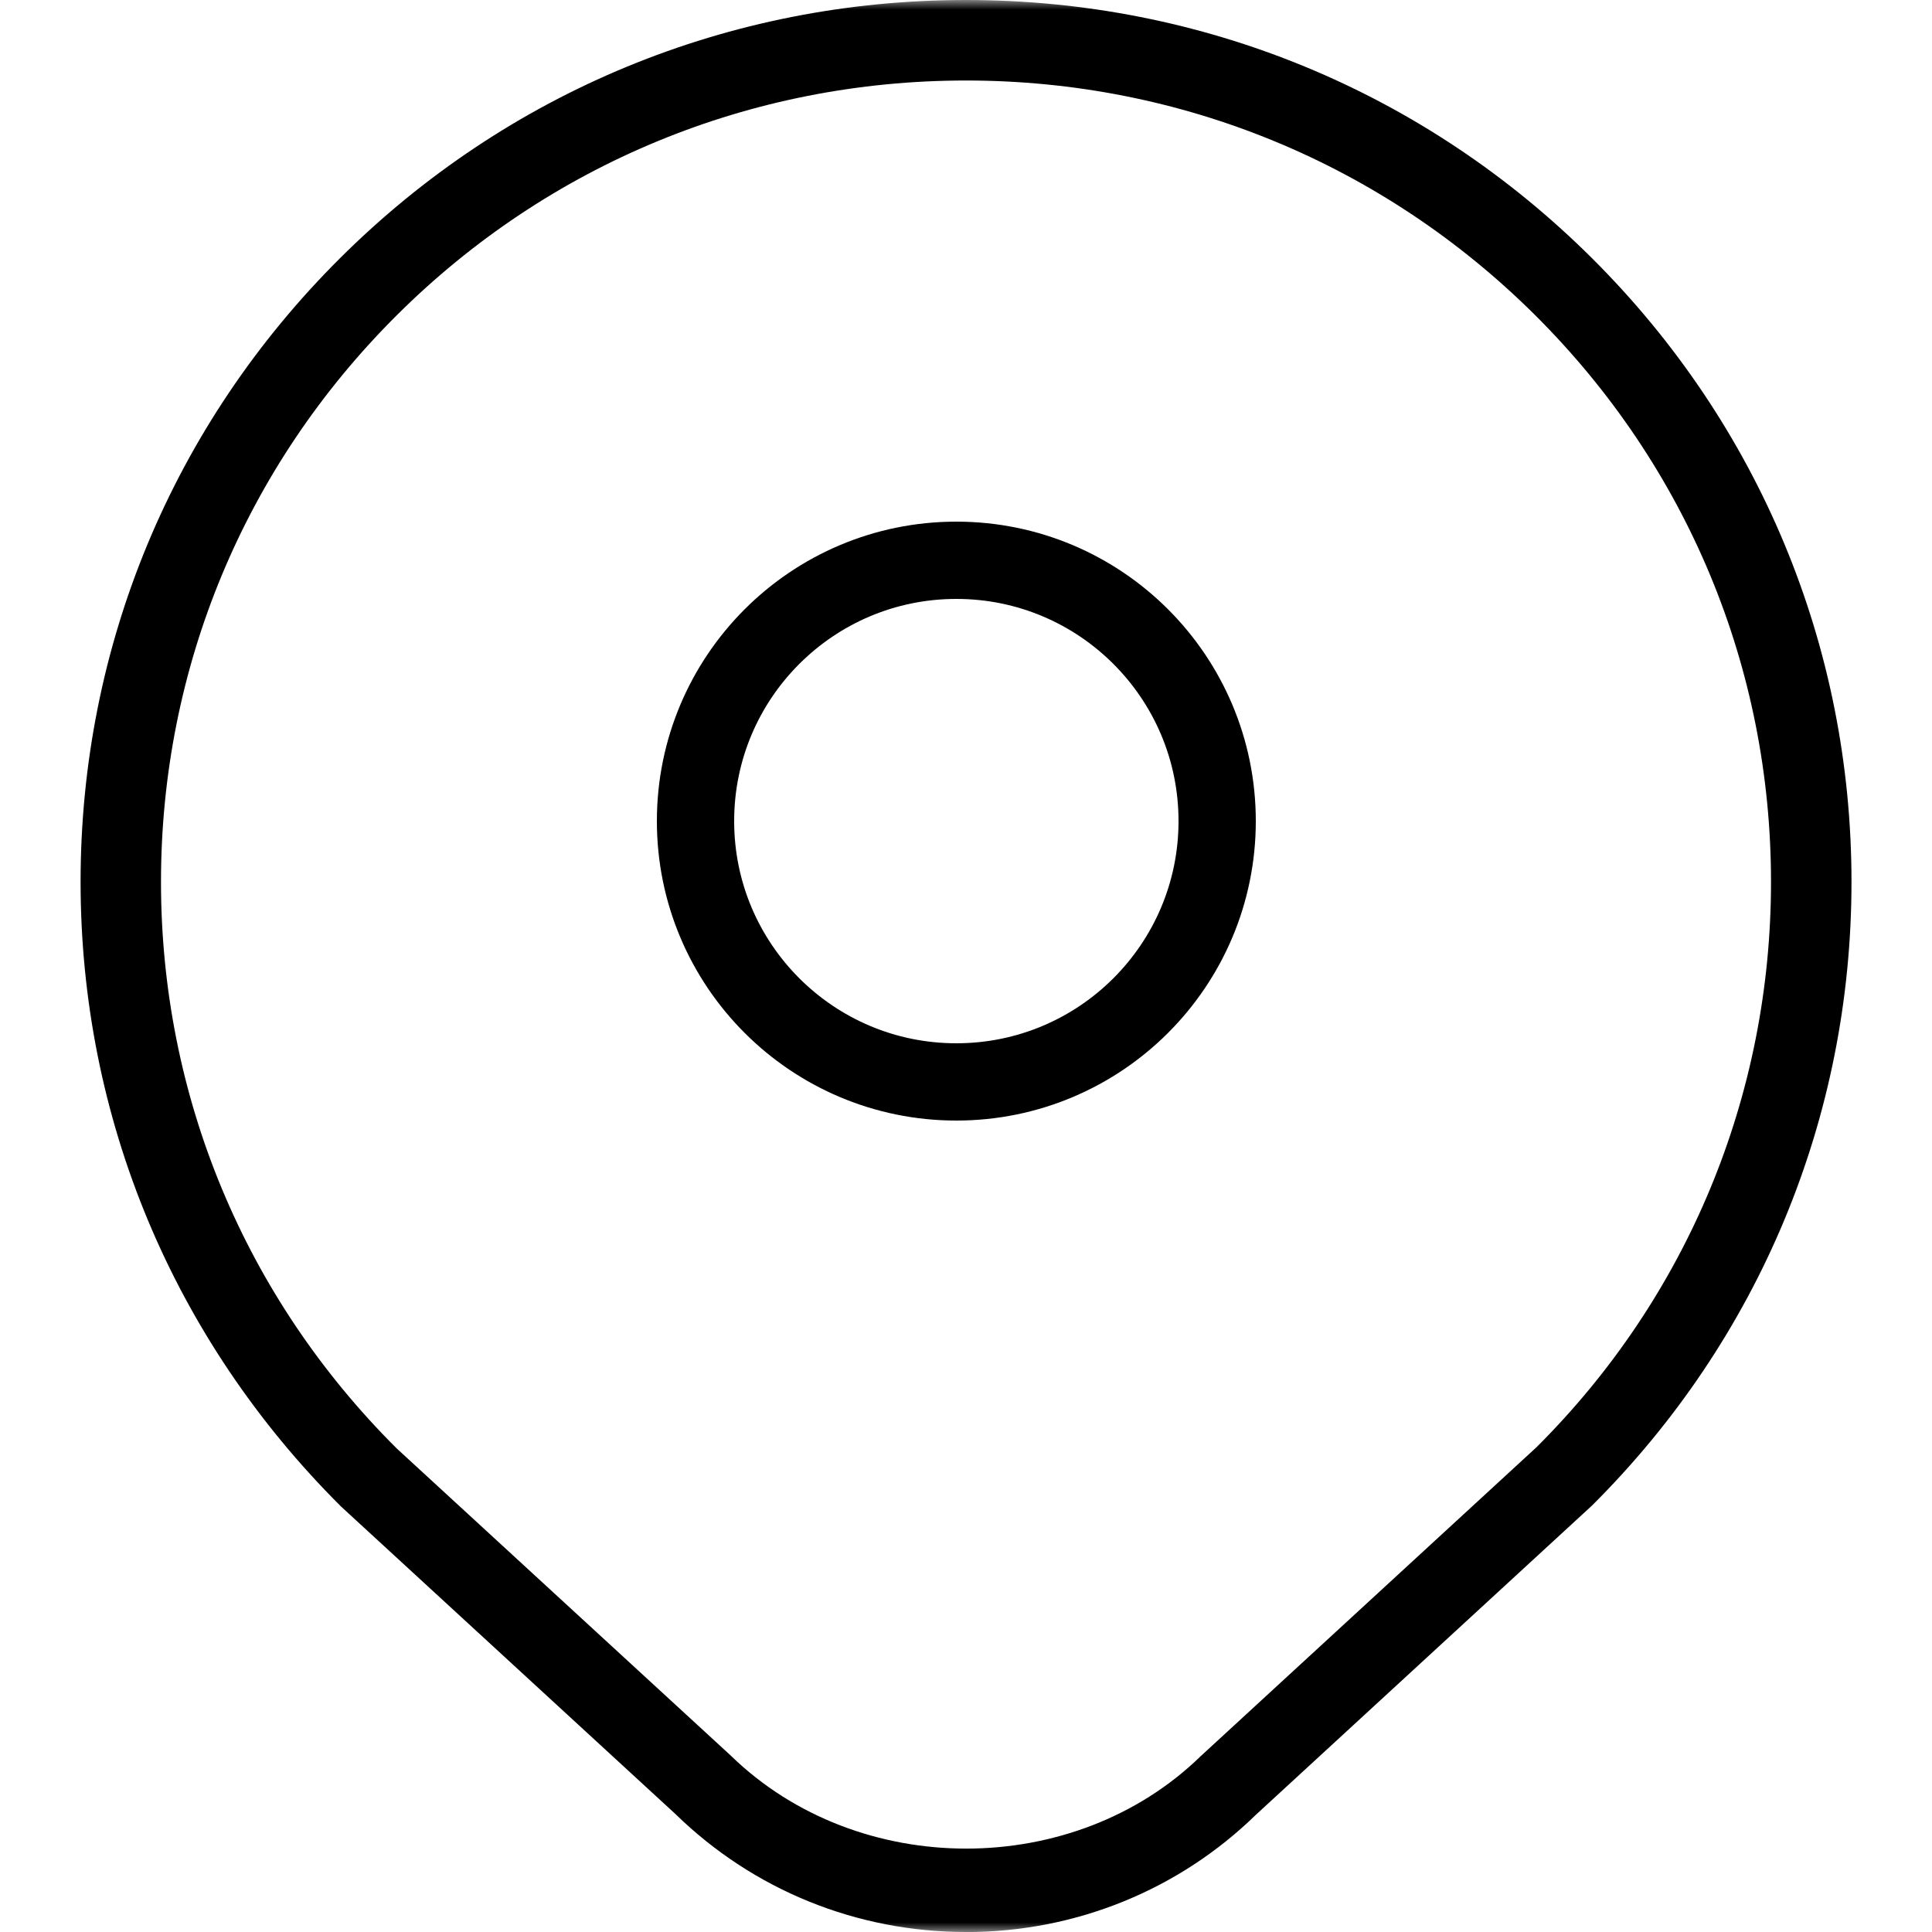 <svg xmlns="http://www.w3.org/2000/svg" fill="none" viewBox="0 0 100 100" height="100" width="100">
<g clip-path="url(#clip0_1386_745)">
<mask height="100" width="100" y="0" x="0" maskUnits="userSpaceOnUse" style="mask-type:luminance" id="mask0_1386_745">
<path fill="white" d="M100 0H0V100H100V0Z"></path>
</mask>
<g mask="url(#mask0_1386_745)">
<path fill="black" d="M50 100C44.342 100 38.992 97.829 34.954 93.888L17.654 77.979C8.938 69.3 4.171 57.837 4.171 45.642C4.171 33.446 8.942 21.983 17.6 13.363C26.254 4.746 37.758 0 50 0C62.242 0 73.746 4.746 82.404 13.367C91.063 21.988 95.833 33.454 95.833 45.646C95.833 57.837 91.063 69.304 82.404 77.925L65.004 93.933C61.004 97.833 55.658 100.004 49.996 100.004L50 100ZM50 4.167C38.871 4.167 28.404 8.483 20.533 16.321C12.667 24.154 8.333 34.567 8.333 45.646C8.333 56.725 12.667 67.138 20.533 74.971L37.817 90.862C44.425 97.304 55.613 97.263 62.142 90.904L79.525 74.912C87.333 67.138 91.667 56.721 91.667 45.646C91.667 34.571 87.333 24.154 79.467 16.321C71.592 8.483 61.129 4.167 50 4.167Z"></path>
<path stroke-width="4" stroke="black" d="M49.5 56C56.956 56 63 49.956 63 42.5C63 35.044 56.956 29 49.5 29C42.044 29 36 35.044 36 42.5C36 49.956 42.044 56 49.5 56Z"></path>
</g>
</g>
<defs>
<clipPath id="clip0_1386_745">
<rect fill="white" height="100" width="100"></rect>
</clipPath>
</defs>
</svg>
